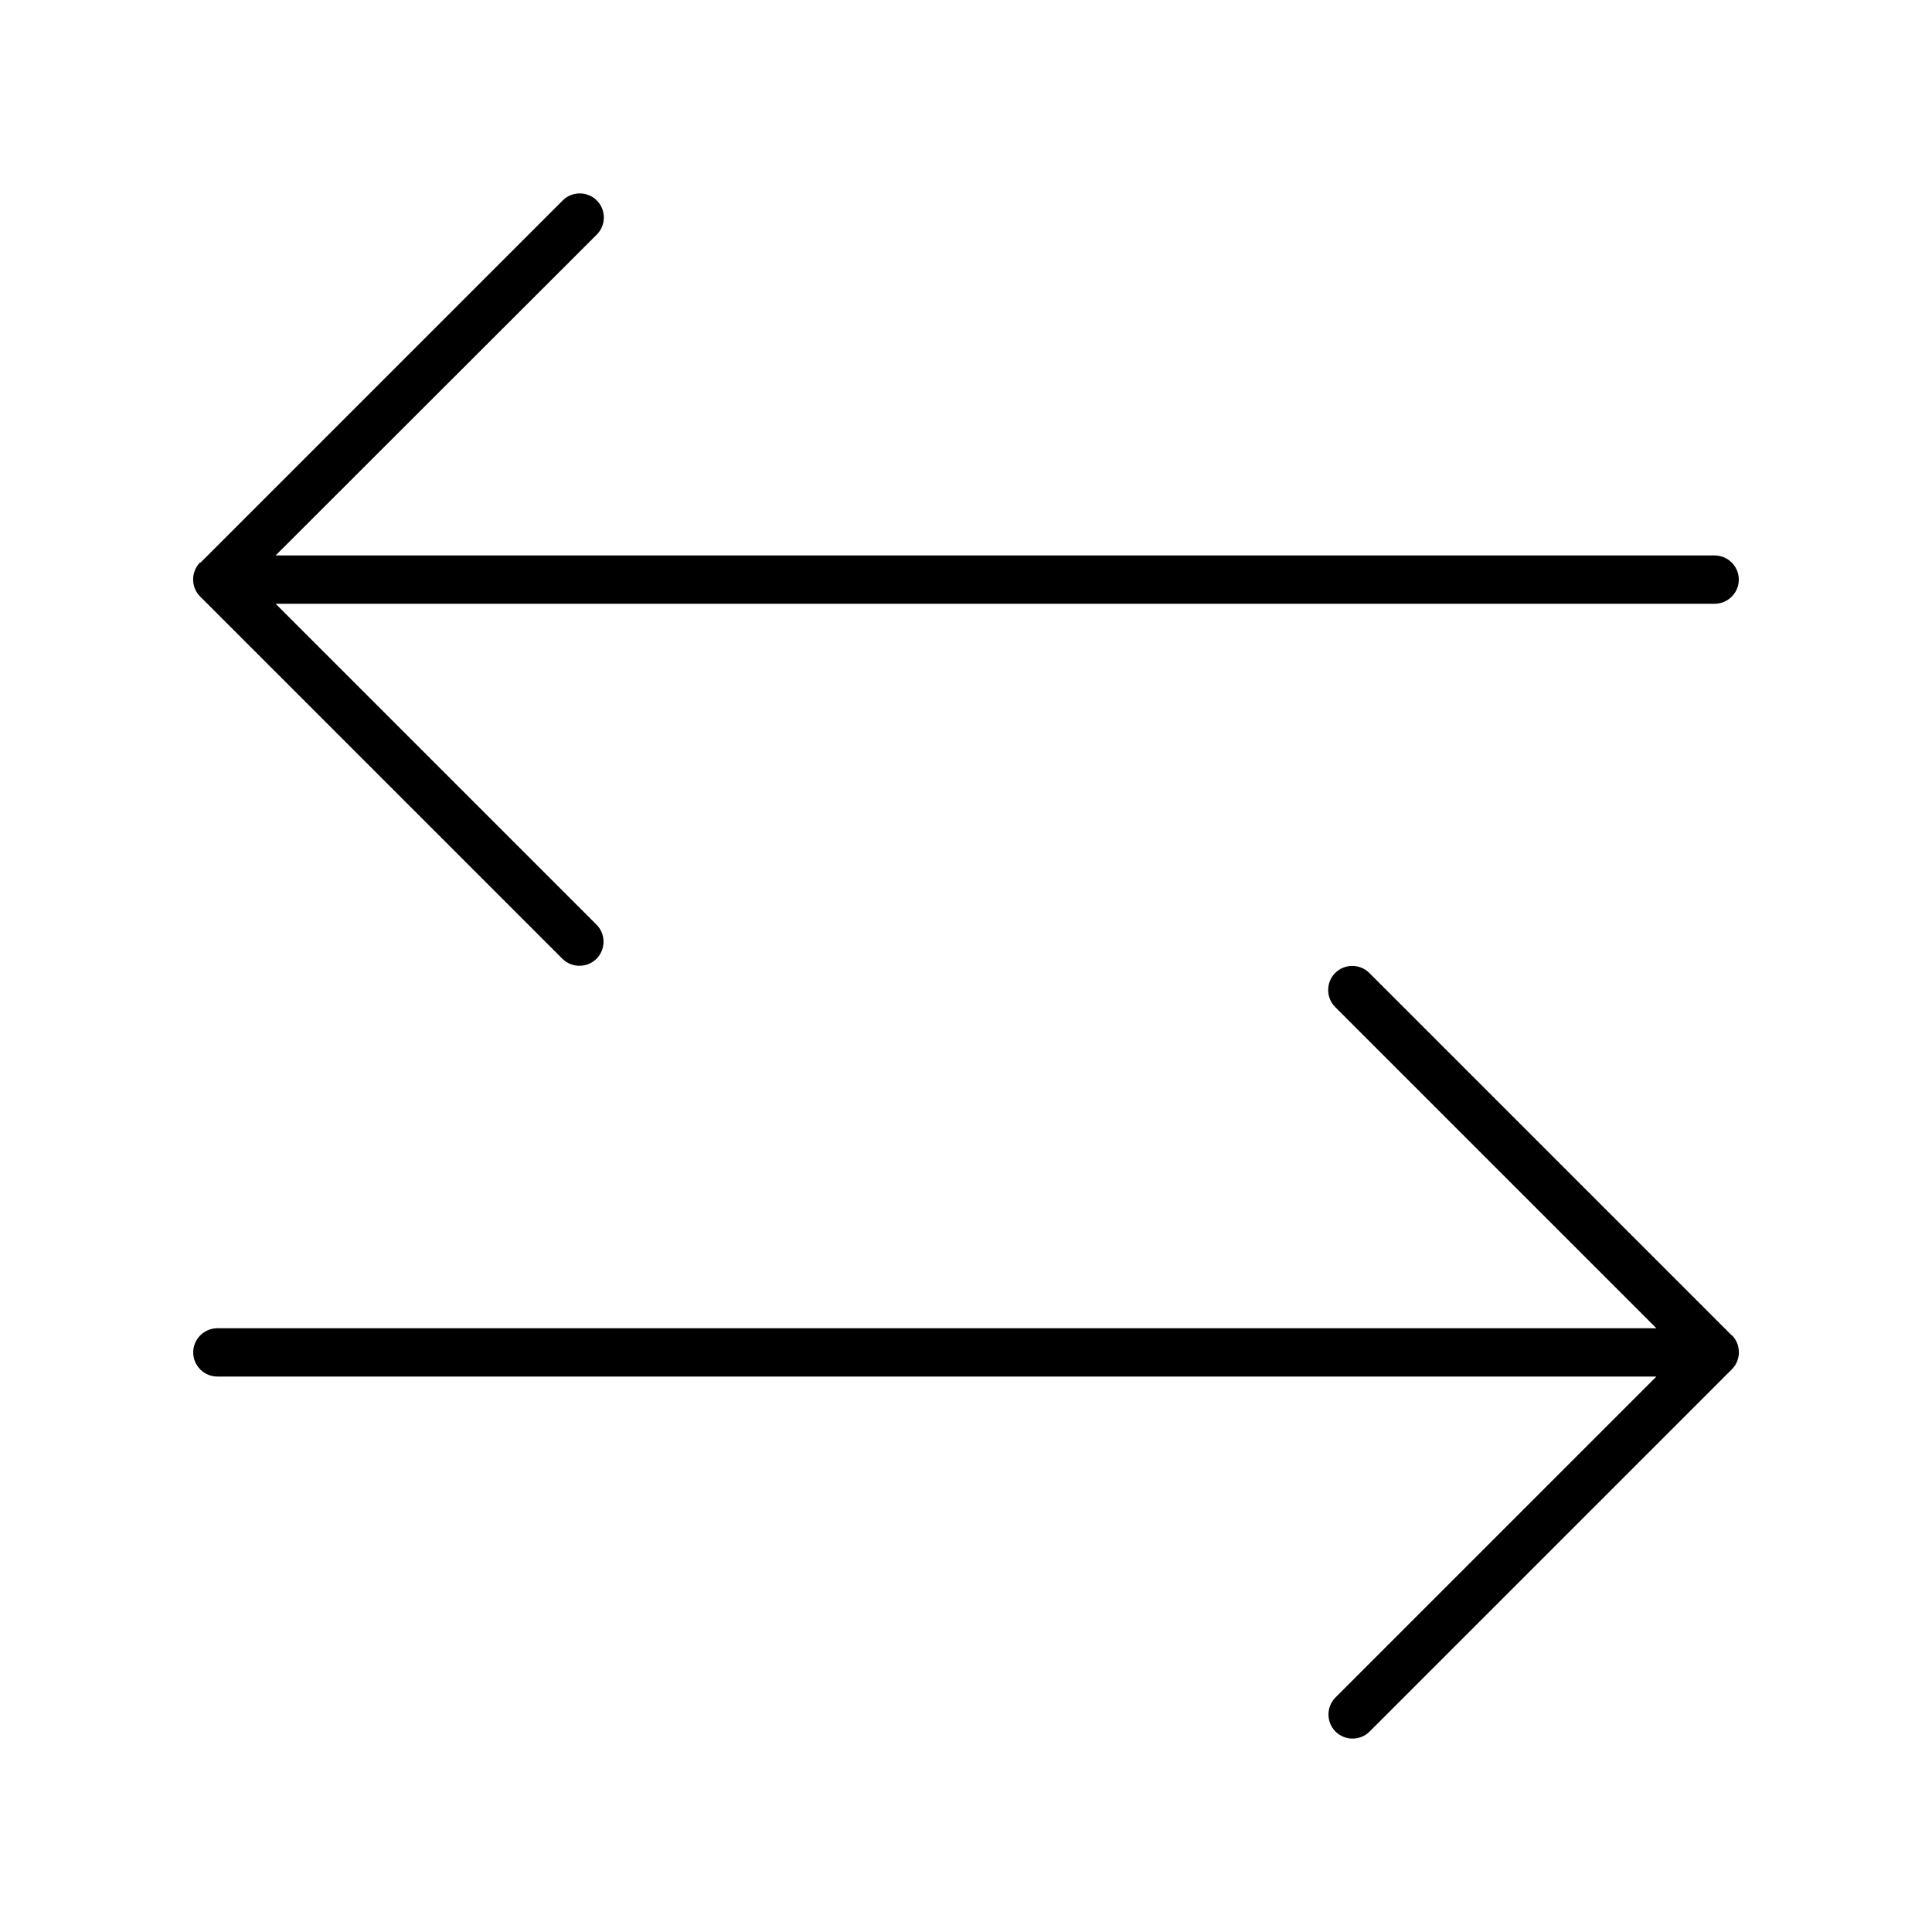 <svg xmlns="http://www.w3.org/2000/svg" viewBox="0 0 640 640"><!--! Font Awesome Pro 7.1.0 by @fontawesome - https://fontawesome.com License - https://fontawesome.com/license (Commercial License) Copyright 2025 Fonticons, Inc. --><path opacity=".4" fill="currentColor" d=""/><path fill="currentColor" d="M66.3 186.3C63.2 189.4 63.2 194.5 66.3 197.6L186.3 317.6C189.4 320.7 194.5 320.7 197.6 317.6C200.7 314.5 200.7 309.4 197.6 306.3L91.3 200L568 200C572.4 200 576 196.4 576 192C576 187.6 572.4 184 568 184L91.3 184L197.7 77.7C200.8 74.6 200.8 69.5 197.7 66.4C194.6 63.3 189.5 63.3 186.4 66.4L66.4 186.4zM573.6 442.3L453.6 322.3C450.5 319.2 445.4 319.2 442.3 322.3C439.2 325.4 439.2 330.5 442.3 333.6L548.7 440L72 440C67.6 440 64 443.6 64 448C64 452.4 67.6 456 72 456L548.7 456L442.4 562.3C439.3 565.4 439.3 570.5 442.4 573.6C445.5 576.7 450.6 576.7 453.7 573.6L573.7 453.6C576.8 450.5 576.8 445.4 573.7 442.3z"/></svg>